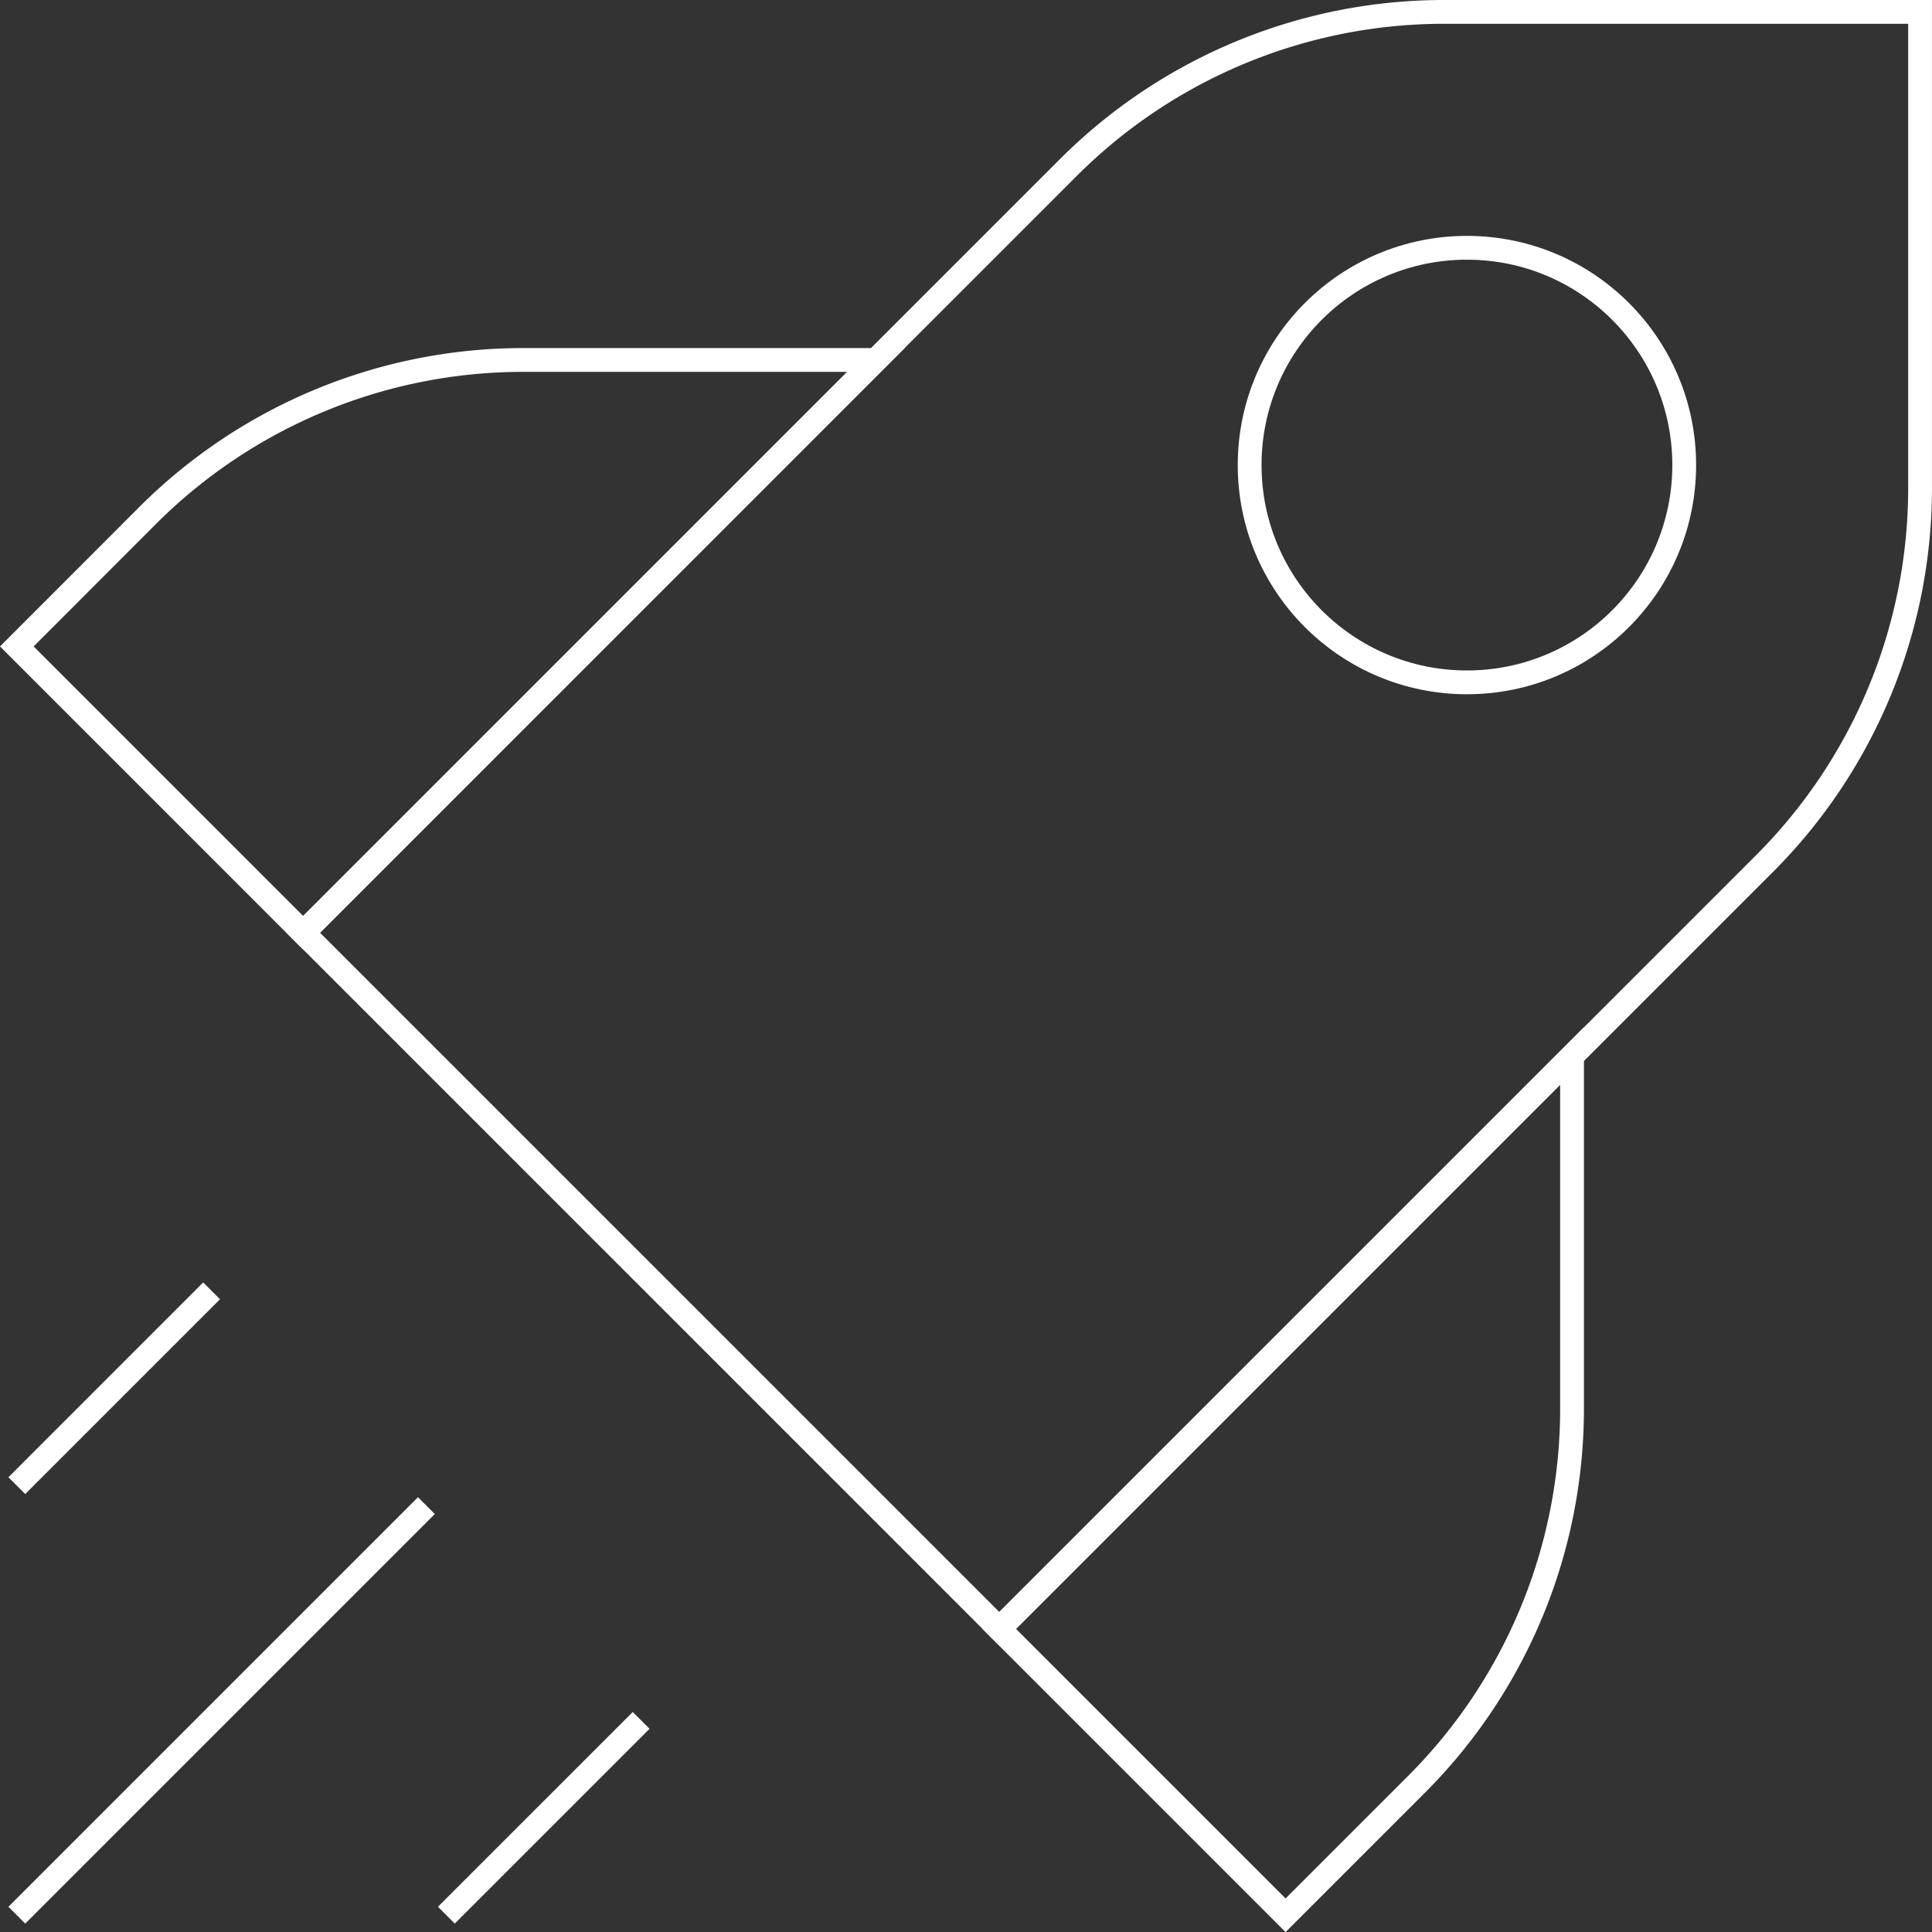 <svg xmlns="http://www.w3.org/2000/svg" width="81.207" height="81.207" viewBox="0 0 81.207 81.207"><rect x="0" y="0" width="81.207" height="81.207" fill="#333333" stroke="none"/><g id="Groupe_186" data-name="Groupe 186" transform="translate(-562.249 -213.118)"><path id="Trac&#xE9;_194" data-name="Trac&#xE9; 194" d="M604.252,281.581l32.162-32.162a22.331,22.331,0,0,0,6.541-15.792V213.618H622.947a22.334,22.334,0,0,0-15.792,6.541l-32.163,32.163Z" fill="none" stroke="#fff" stroke-width="1"></path><path id="Trac&#xE9;_195" data-name="Trac&#xE9; 195" d="M628.326,257.507V272.33a22.332,22.332,0,0,1-6.541,15.792l-5.5,5.5-12.037-12.037Z" fill="none" stroke="#fff" stroke-width="1"></path><path id="Trac&#xE9;_196" data-name="Trac&#xE9; 196" d="M599.066,228.248H584.243a22.336,22.336,0,0,0-15.792,6.541l-5.495,5.5,12.036,12.037Z" fill="none" stroke="#fff" stroke-width="1"></path><circle id="Ellipse_12" data-name="Ellipse 12" cx="9.133" cy="9.133" r="9.133" transform="translate(614.775 223.533)" fill="none" stroke="#fff" stroke-width="1"></circle><line id="Ligne_39" data-name="Ligne 39" y1="17.215" x2="17.215" transform="translate(562.956 276.403)" fill="none" stroke="#fff" stroke-width="1"></line><line id="Ligne_40" data-name="Ligne 40" y1="8.187" x2="8.187" transform="translate(581.011 285.431)" fill="none" stroke="#fff" stroke-width="1"></line><line id="Ligne_41" data-name="Ligne 41" y1="8.187" x2="8.187" transform="translate(562.956 267.376)" fill="none" stroke="#fff" stroke-width="1"></line></g></svg>